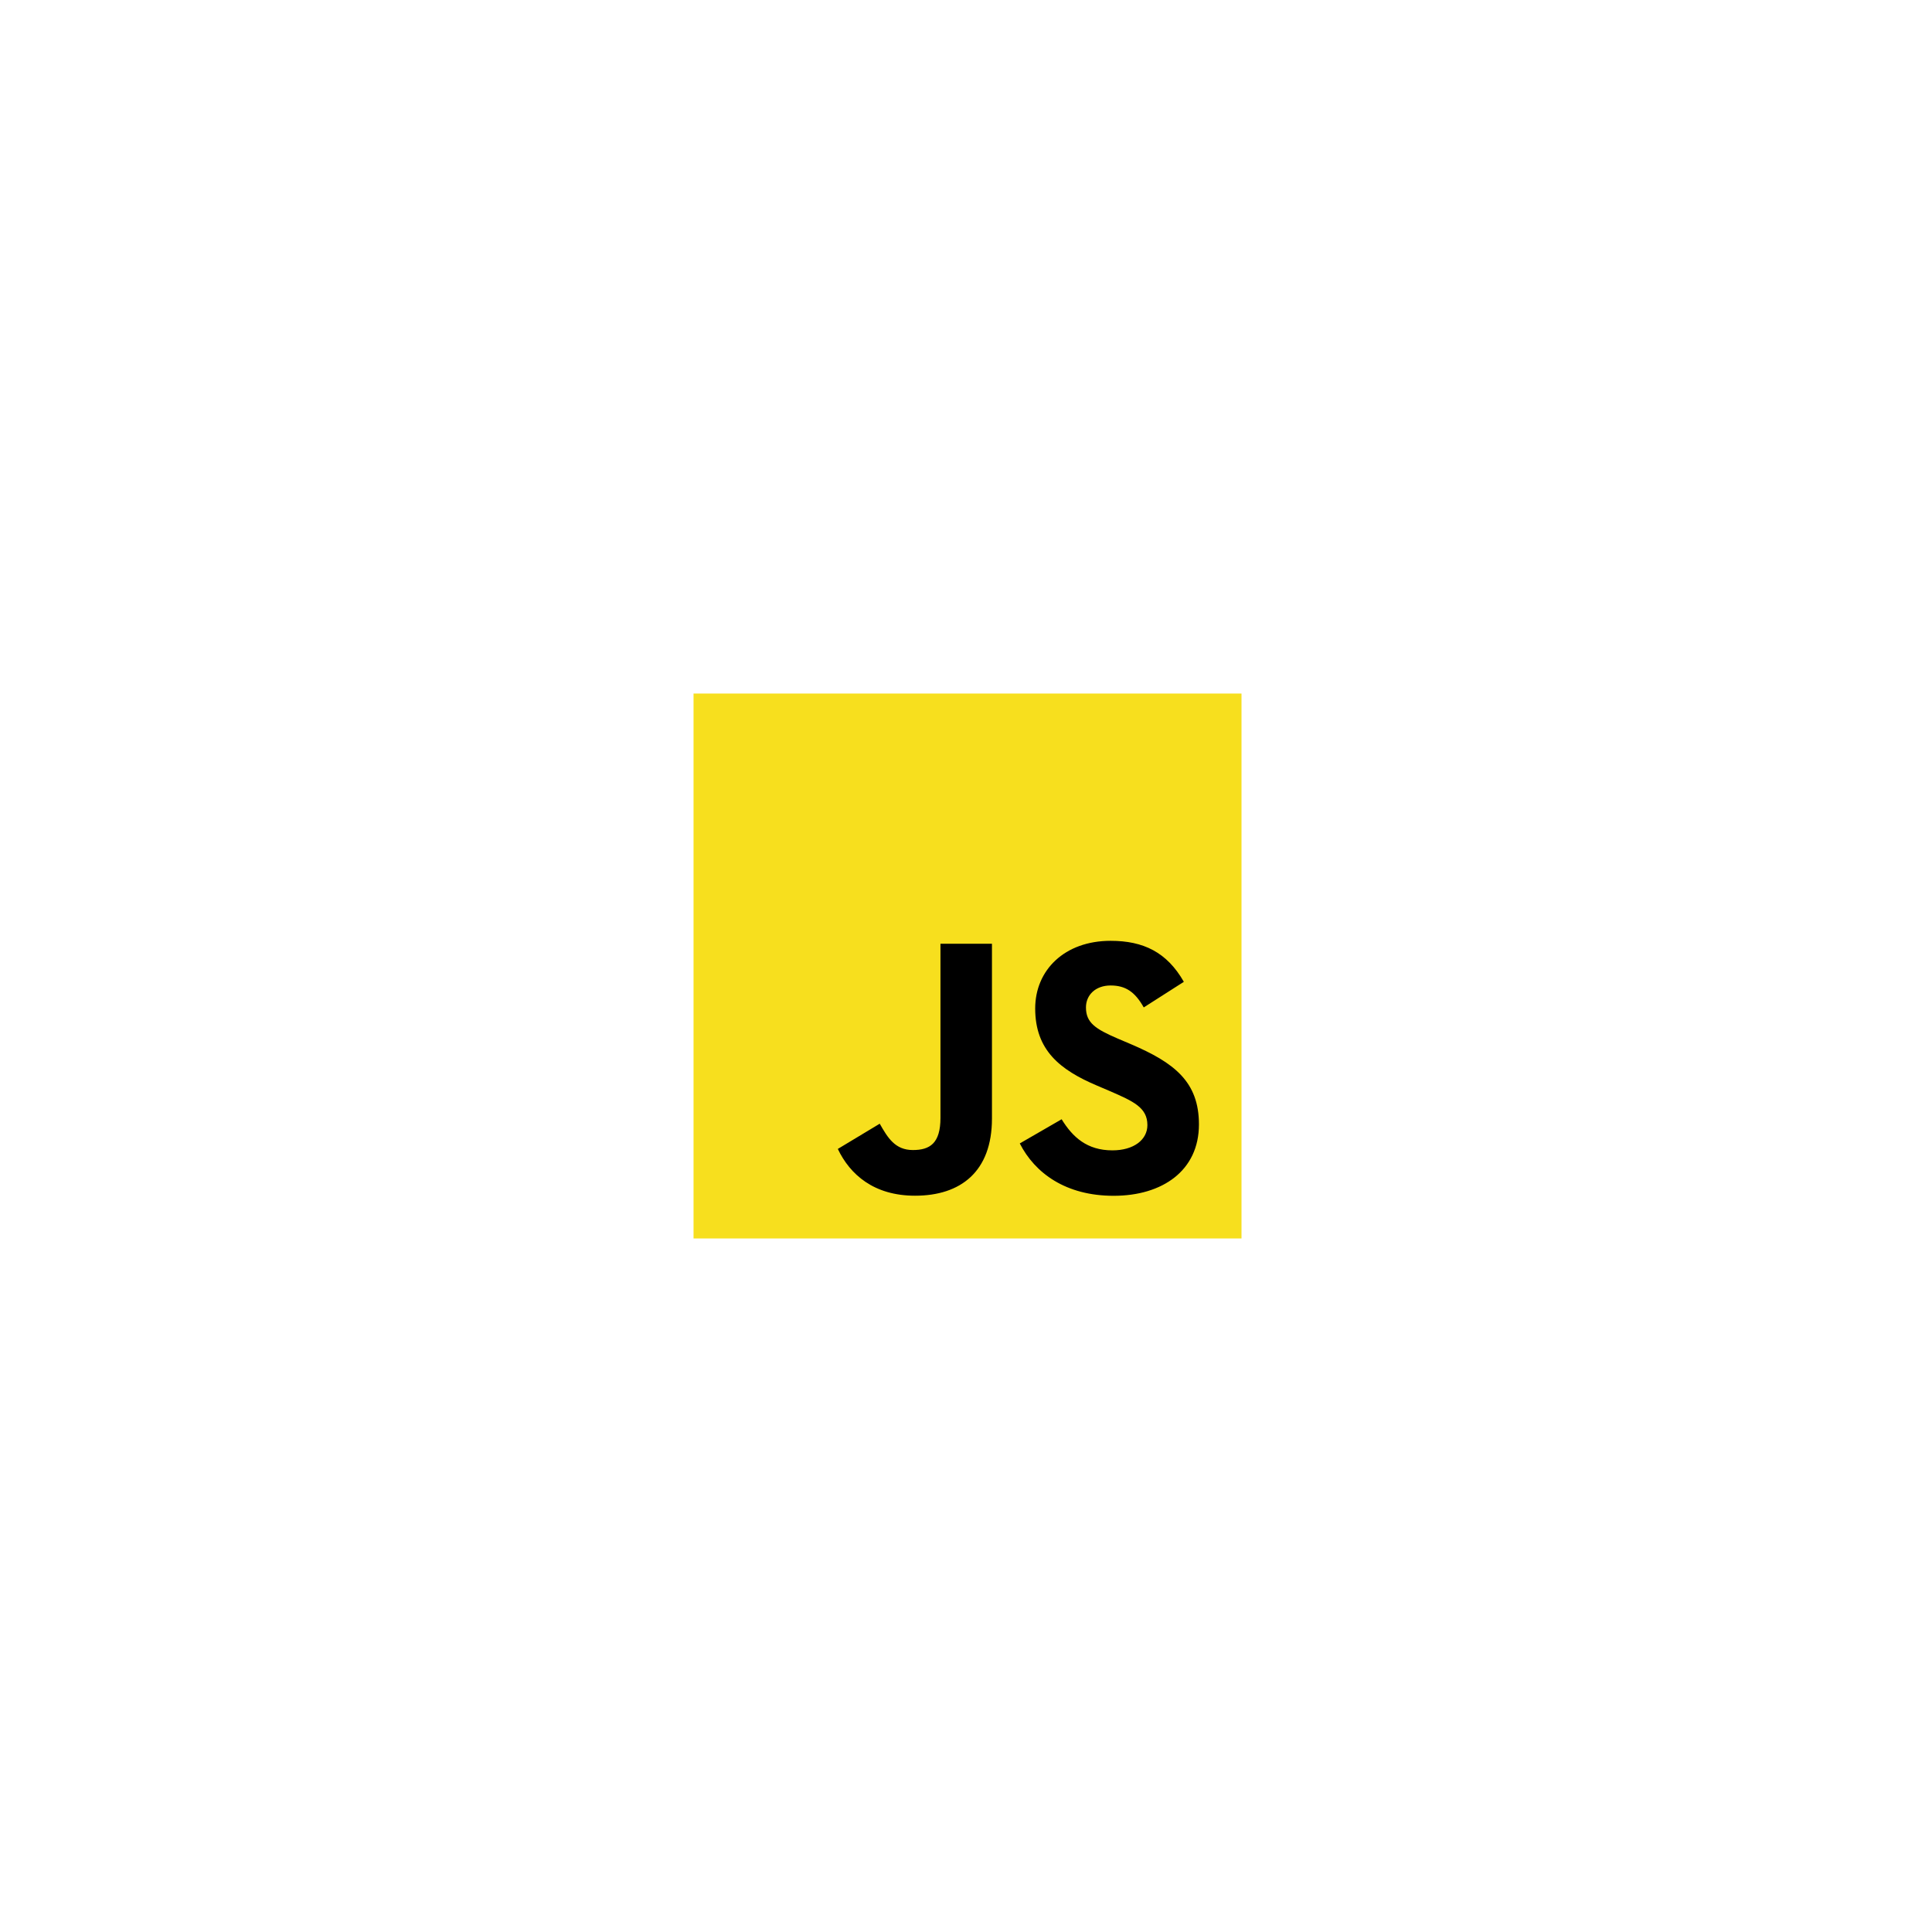 <svg width="156" height="156" viewBox="0 0 156 156" fill="none" xmlns="http://www.w3.org/2000/svg">
<g id="Frame 22" filter="url(#filter0_d_121_3682)">
<rect width="120" height="120" transform="translate(18 14)" fill="white"/>
<g id="Group 32">
<path id="Vector" d="M68.194 80.158L62 73.998L82.112 54H94.498L68.194 80.158ZM94.498 72.454H82.112L77.472 77.069L83.666 83.228" fill="#42A5F5" fill-opacity="0.8"/>
<path id="Vector_2" d="M77.472 89.386L82.112 94H94.498L83.666 83.228" fill="#0D47A1"/>
<path id="Vector_3" d="M71.293 83.231L77.477 77.08L83.661 83.23L77.477 89.381L71.293 83.231Z" fill="#42A5F5"/>
<path id="Vector_4" d="M77.477 89.381L83.661 83.231L84.524 84.09L78.34 90.24L77.477 89.381Z" fill="url(#paint0_linear_121_3682)"/>
<path id="Vector_5" d="M77.472 89.386L86.662 86.229L83.666 83.226" fill="url(#paint1_linear_121_3682)"/>
</g>
<g id="Group 44">
<path id="Vector_6" d="M58 54H98V94H58V54Z" fill="#017ACB"/>
<path id="Vector_7" d="M77.206 68.812H79.125V72.125H73.938V86.862L73.8 86.9C73.612 86.95 71.144 86.95 70.612 86.894L70.188 86.856V72.125H65V68.812L66.644 68.794C67.544 68.781 69.856 68.781 71.781 68.794C73.706 68.806 76.144 68.812 77.206 68.812ZM91.85 85.3C91.088 86.106 90.269 86.556 88.906 86.925C88.312 87.088 88.213 87.094 86.875 87.088C85.537 87.081 85.431 87.081 84.781 86.912C83.1 86.481 81.744 85.638 80.819 84.444C80.556 84.106 80.125 83.406 80.125 83.319C80.125 83.294 80.188 83.237 80.269 83.2C80.35 83.162 80.519 83.056 80.656 82.975C80.794 82.894 81.044 82.744 81.213 82.656C81.381 82.569 81.869 82.281 82.294 82.025C82.719 81.769 83.106 81.562 83.15 81.562C83.194 81.562 83.275 81.65 83.338 81.756C83.713 82.388 84.588 83.194 85.206 83.469C85.588 83.631 86.431 83.812 86.838 83.812C87.213 83.812 87.9 83.65 88.269 83.481C88.662 83.3 88.862 83.119 89.1 82.756C89.263 82.5 89.281 82.431 89.275 81.944C89.275 81.494 89.25 81.369 89.125 81.162C88.775 80.588 88.3 80.287 86.375 79.438C84.388 78.556 83.494 78.031 82.769 77.325C82.231 76.8 82.125 76.656 81.787 76C81.35 75.156 81.294 74.881 81.287 73.625C81.281 72.744 81.3 72.456 81.394 72.156C81.525 71.706 81.95 70.838 82.144 70.619C82.544 70.15 82.688 70.006 82.969 69.775C83.819 69.075 85.144 68.612 86.412 68.569C86.556 68.569 87.031 68.594 87.475 68.625C88.75 68.731 89.619 69.044 90.456 69.713C91.088 70.213 92.044 71.388 91.95 71.544C91.888 71.638 89.394 73.3 89.231 73.35C89.131 73.381 89.062 73.344 88.925 73.181C88.075 72.162 87.731 71.944 86.906 71.894C86.319 71.856 86.006 71.925 85.612 72.188C85.2 72.463 85 72.881 85 73.463C85.006 74.312 85.331 74.713 86.531 75.306C87.306 75.688 87.969 76 88.019 76C88.094 76 89.7 76.8 90.119 77.05C92.069 78.194 92.862 79.369 93.069 81.394C93.219 82.919 92.787 84.312 91.85 85.3Z" fill="white"/>
</g>
<g id="Group 68">
<path id="Vector_8" d="M100.246 52H56V96H100.246V52Z" fill="#F7DF1E"/>
<path id="Vector_9" d="M85.722 86.375C86.613 87.822 87.773 88.886 89.823 88.886C91.546 88.886 92.647 88.03 92.647 86.847C92.647 85.429 91.516 84.927 89.62 84.102L88.58 83.658C85.58 82.387 83.587 80.795 83.587 77.428C83.587 74.328 85.963 71.967 89.676 71.967C92.32 71.967 94.22 72.882 95.59 75.277L92.352 77.345C91.639 76.074 90.87 75.573 89.676 75.573C88.458 75.573 87.686 76.341 87.686 77.345C87.686 78.585 88.459 79.087 90.243 79.856L91.282 80.298C94.815 81.805 96.809 83.341 96.809 86.793C96.809 90.516 93.869 92.555 89.92 92.555C86.058 92.555 83.564 90.726 82.343 88.327L85.722 86.375ZM71.034 86.734C71.688 87.886 72.282 88.86 73.71 88.86C75.076 88.86 75.938 88.329 75.938 86.262V72.203H80.096V86.318C80.096 90.599 77.572 92.548 73.887 92.548C70.558 92.548 68.63 90.835 67.65 88.771L71.034 86.734Z" fill="black"/>
</g>
</g>
<defs>
<filter id="filter0_d_121_3682" x="0.3" y="0.3" width="155.4" height="155.4" filterUnits="userSpaceOnUse" color-interpolation-filters="sRGB">
<feFlood flood-opacity="0" result="BackgroundImageFix"/>
<feColorMatrix in="SourceAlpha" type="matrix" values="0 0 0 0 0 0 0 0 0 0 0 0 0 0 0 0 0 0 127 0" result="hardAlpha"/>
<feOffset dy="4"/>
<feGaussianBlur stdDeviation="8.85"/>
<feComposite in2="hardAlpha" operator="out"/>
<feColorMatrix type="matrix" values="0 0 0 0 0 0 0 0 0 0 0 0 0 0 0 0 0 0 0.01 0"/>
<feBlend mode="normal" in2="BackgroundImageFix" result="effect1_dropShadow_121_3682"/>
<feBlend mode="normal" in="SourceGraphic" in2="effect1_dropShadow_121_3682" result="shape"/>
</filter>
<linearGradient id="paint0_linear_121_3682" x1="80.57" y1="86.305" x2="81.429" y2="87.168" gradientUnits="userSpaceOnUse">
<stop offset="0.2" stop-opacity="0.15"/>
<stop offset="0.85" stop-color="#616161" stop-opacity="0.01"/>
</linearGradient>
<linearGradient id="paint1_linear_121_3682" x1="77.474" y1="86.306" x2="86.664" y2="86.306" gradientUnits="userSpaceOnUse">
<stop offset="0.2" stop-opacity="0.55"/>
<stop offset="0.85" stop-color="#616161" stop-opacity="0.01"/>
</linearGradient>
</defs>
</svg>
